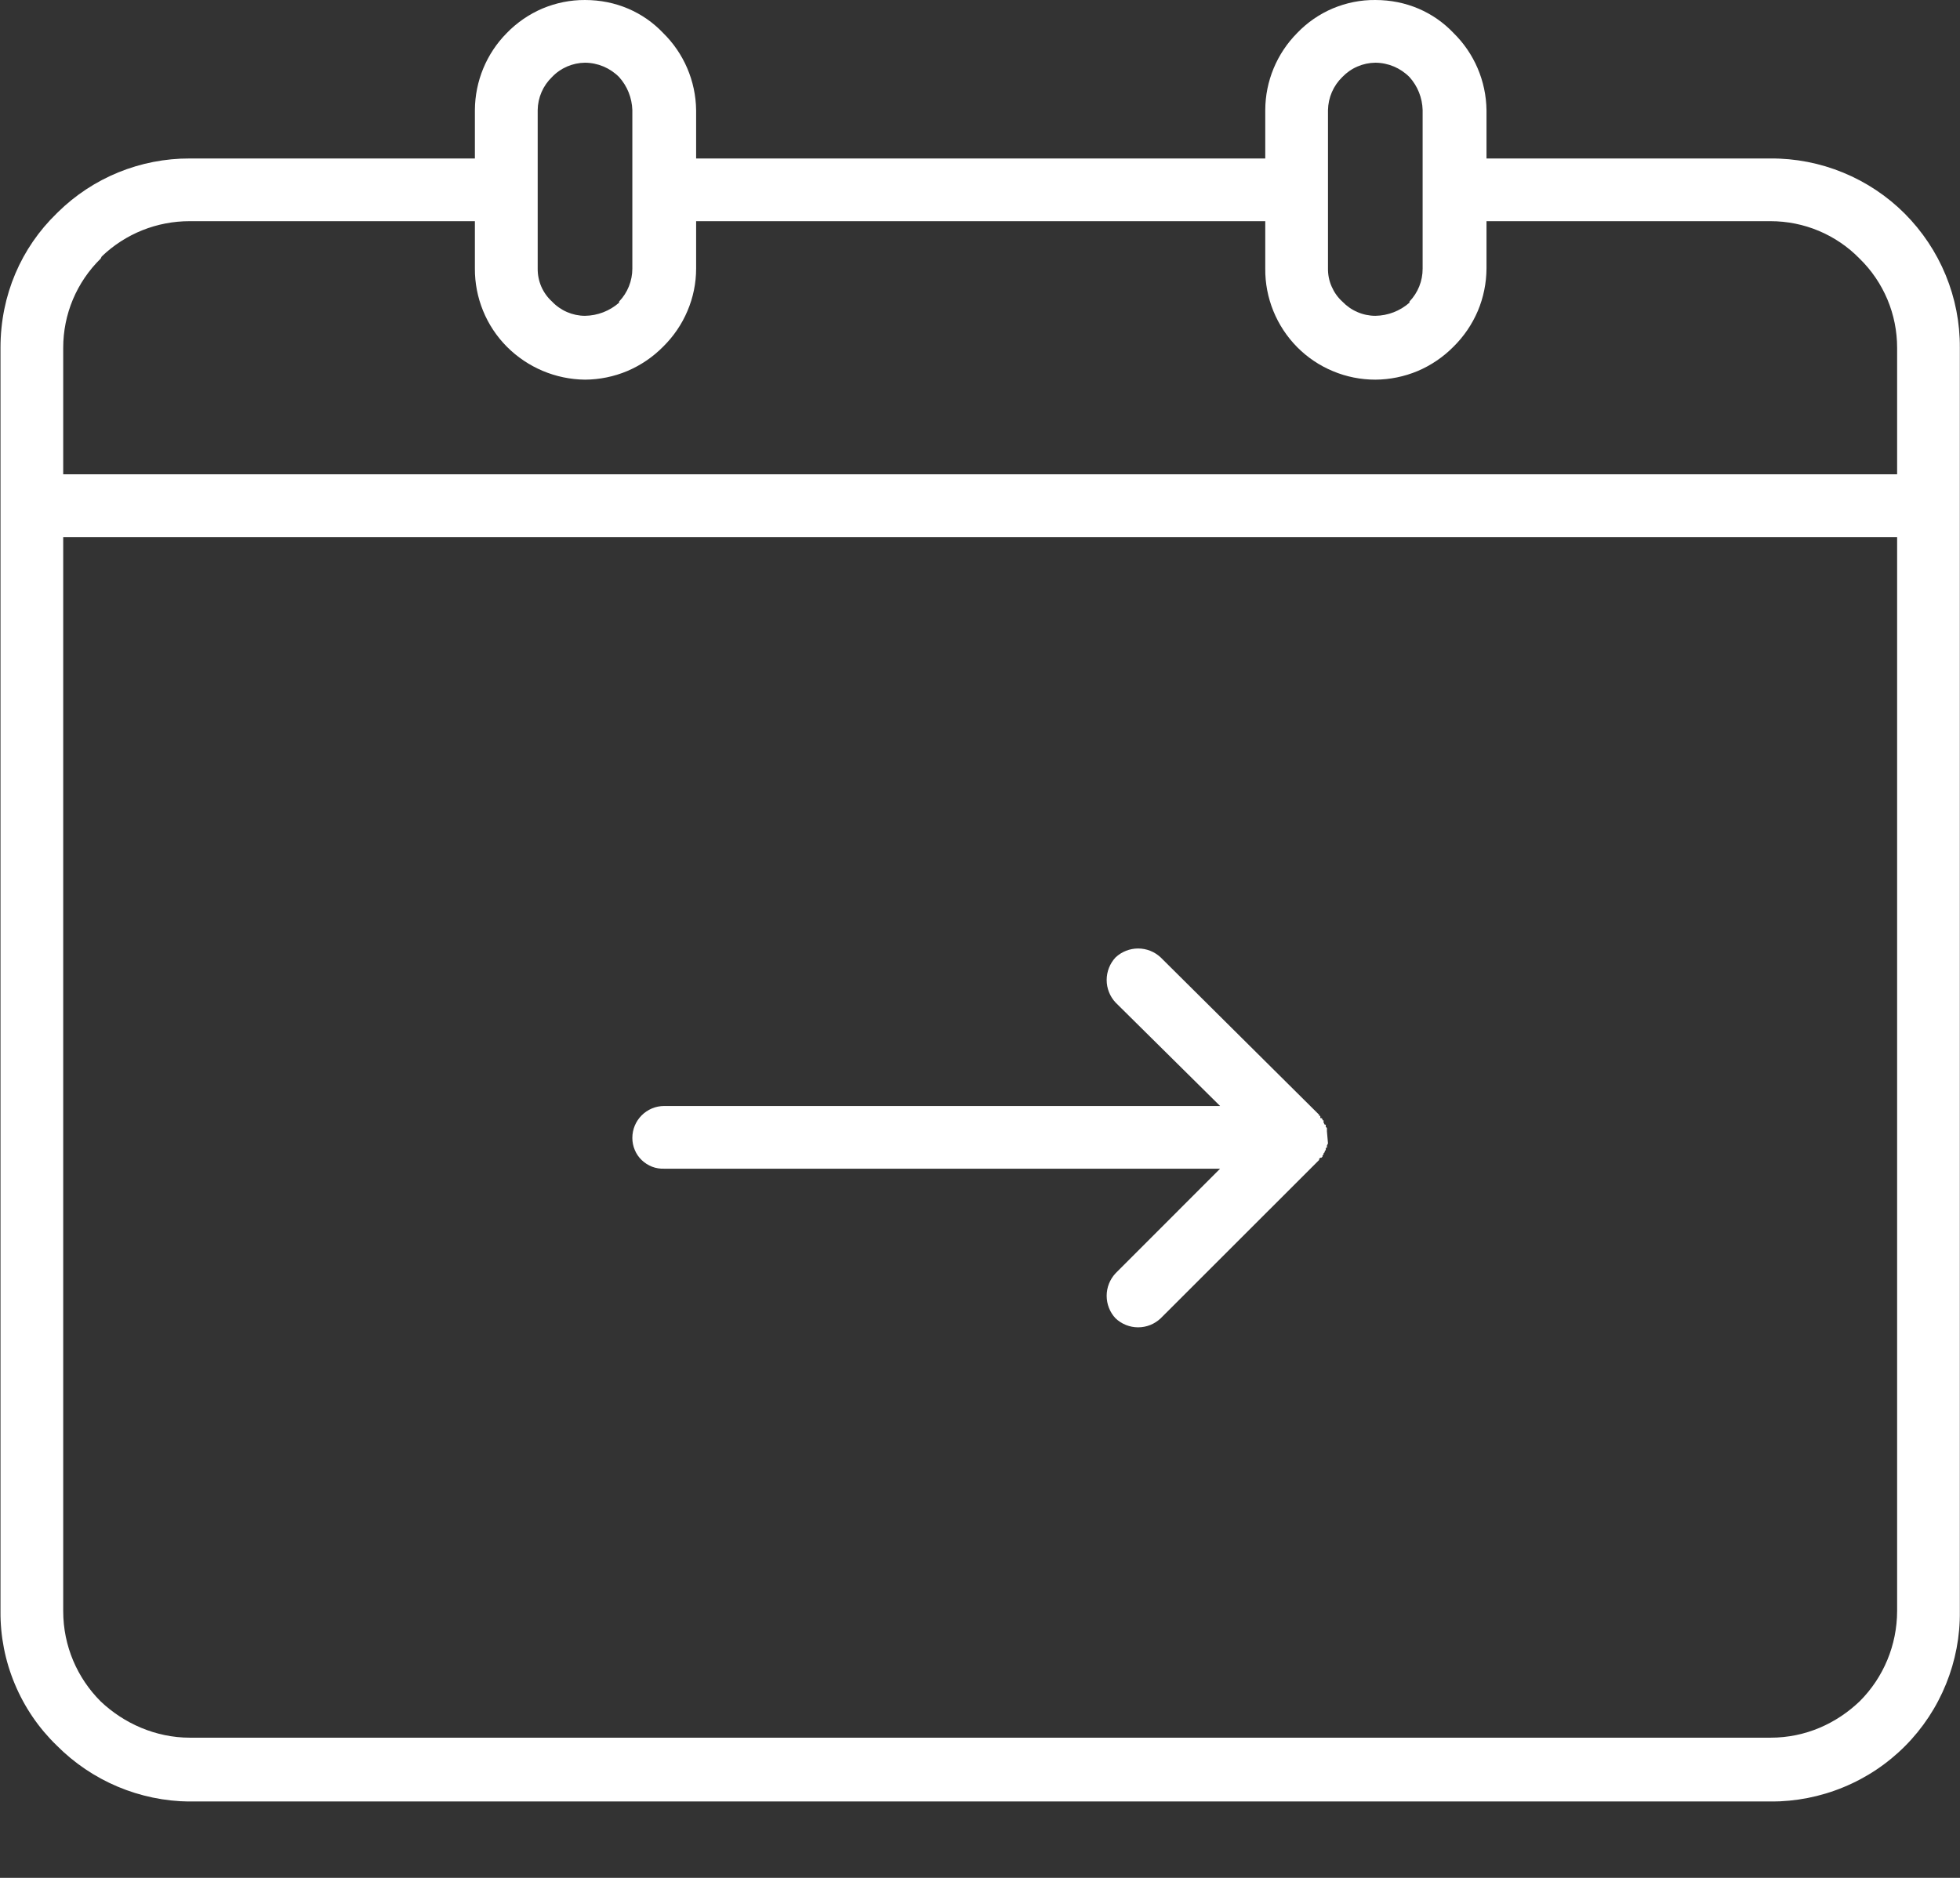 <svg width="24" height="23" viewBox="0 0 24 23" fill="none" xmlns="http://www.w3.org/2000/svg">
<rect x="0" y="0" width="24" height="23" fill="#333333" stroke="none"/>
<g clip-path="url(#clip0_267_55899)">
<path d="M8.134 14.314C8.083 14.316 8.032 14.308 7.985 14.29C7.938 14.271 7.894 14.244 7.858 14.209C7.821 14.174 7.792 14.131 7.773 14.085C7.753 14.038 7.743 13.988 7.743 13.937C7.743 13.721 7.918 13.546 8.134 13.546H14.94L13.66 12.279C13.59 12.204 13.551 12.105 13.551 12.003C13.551 11.9 13.59 11.801 13.66 11.726C13.735 11.656 13.834 11.617 13.936 11.617C14.039 11.617 14.137 11.656 14.212 11.726L16.153 13.654V13.667H16.167V13.694H16.18L16.194 13.708V13.721H16.207V13.748L16.221 13.775H16.234V13.802L16.248 13.816V13.856L16.261 14.004L16.248 14.031V14.058H16.234V14.085L16.221 14.099V14.112L16.207 14.126V14.139L16.194 14.153V14.166L16.18 14.18H16.167L16.153 14.193V14.207L16.14 14.22L14.212 16.147C14.137 16.218 14.039 16.257 13.936 16.257C13.834 16.257 13.735 16.218 13.66 16.147C13.59 16.073 13.551 15.974 13.551 15.871C13.551 15.768 13.59 15.67 13.66 15.595L14.94 14.314H8.134ZM23.23 6.578H0.774V19.733C0.774 20.164 0.949 20.555 1.232 20.838C1.516 21.108 1.906 21.283 2.324 21.283H21.68C22.111 21.283 22.488 21.108 22.771 20.838C23.065 20.545 23.229 20.147 23.23 19.733V6.578ZM0.774 5.809H23.23V4.259C23.23 4.056 23.19 3.855 23.111 3.667C23.032 3.48 22.917 3.31 22.771 3.168C22.629 3.022 22.459 2.907 22.272 2.828C22.084 2.749 21.883 2.709 21.68 2.709H18.202V3.289C18.201 3.467 18.165 3.644 18.096 3.808C18.026 3.972 17.925 4.121 17.798 4.246C17.673 4.373 17.524 4.474 17.36 4.544C17.195 4.613 17.019 4.649 16.841 4.65C16.663 4.65 16.486 4.615 16.322 4.546C16.157 4.478 16.008 4.377 15.883 4.251C15.758 4.124 15.659 3.974 15.592 3.809C15.525 3.644 15.491 3.467 15.493 3.289V2.709H8.524V3.289C8.524 3.467 8.488 3.644 8.418 3.808C8.349 3.972 8.247 4.121 8.12 4.246C7.995 4.373 7.846 4.474 7.682 4.544C7.518 4.613 7.341 4.649 7.163 4.65C6.803 4.646 6.46 4.501 6.206 4.246C6.081 4.12 5.982 3.971 5.915 3.806C5.848 3.642 5.814 3.466 5.815 3.289V2.709H2.324C1.923 2.708 1.536 2.862 1.246 3.141L1.232 3.168C1.087 3.31 0.972 3.48 0.893 3.667C0.814 3.855 0.774 4.056 0.774 4.259V5.809ZM16.841 5.06412e-05C17.218 5.06412e-05 17.555 0.148 17.798 0.404C18.052 0.653 18.197 0.992 18.202 1.348V1.941H21.68C21.985 1.939 22.287 1.998 22.569 2.114C22.851 2.23 23.107 2.4 23.323 2.616C23.538 2.832 23.709 3.088 23.825 3.37C23.941 3.652 24 3.954 23.998 4.259V19.733C24.002 20.039 23.944 20.343 23.829 20.626C23.714 20.91 23.544 21.168 23.328 21.385C23.112 21.602 22.855 21.774 22.572 21.89C22.289 22.007 21.986 22.066 21.68 22.065H2.324C1.711 22.06 1.125 21.813 0.693 21.377C0.473 21.164 0.299 20.908 0.181 20.625C0.063 20.343 0.003 20.039 0.006 19.733V4.259C0.006 3.612 0.262 3.033 0.693 2.615L0.707 2.601C1.138 2.176 1.719 1.939 2.324 1.941H5.815V1.348C5.817 0.994 5.957 0.655 6.206 0.404C6.33 0.276 6.479 0.174 6.643 0.104C6.808 0.035 6.985 -0.001 7.163 5.06412e-05C7.54 5.06412e-05 7.877 0.148 8.12 0.404C8.374 0.653 8.519 0.992 8.524 1.348V1.941H15.493V1.348C15.494 0.994 15.635 0.655 15.884 0.404C16.007 0.275 16.156 0.173 16.32 0.103C16.485 0.034 16.662 -0.002 16.841 5.06412e-05ZM17.259 0.944C17.148 0.832 16.998 0.769 16.841 0.768C16.765 0.769 16.69 0.785 16.621 0.815C16.551 0.845 16.489 0.889 16.436 0.944C16.327 1.05 16.264 1.195 16.261 1.348V3.289C16.26 3.365 16.275 3.44 16.306 3.51C16.336 3.579 16.38 3.642 16.436 3.693C16.489 3.748 16.551 3.792 16.621 3.822C16.69 3.852 16.765 3.868 16.841 3.868C16.995 3.866 17.143 3.809 17.259 3.707V3.693C17.363 3.585 17.421 3.44 17.42 3.289V1.348C17.416 1.198 17.359 1.055 17.259 0.944ZM7.581 0.944C7.47 0.832 7.32 0.769 7.163 0.768C7.087 0.769 7.013 0.785 6.943 0.815C6.874 0.845 6.811 0.889 6.759 0.944C6.649 1.05 6.586 1.195 6.584 1.348V3.289C6.583 3.365 6.598 3.44 6.628 3.51C6.658 3.579 6.703 3.642 6.759 3.693C6.811 3.748 6.874 3.792 6.943 3.822C7.013 3.852 7.087 3.868 7.163 3.868C7.317 3.866 7.465 3.809 7.581 3.707V3.693C7.685 3.585 7.743 3.44 7.743 3.289V1.348C7.738 1.198 7.681 1.055 7.581 0.944Z" fill="white"/>
</g>
<defs>
<clipPath id="clip0_267_55899">
<rect width="24" height="22.064" fill="white"/>
</clipPath>
</defs>
</svg>
